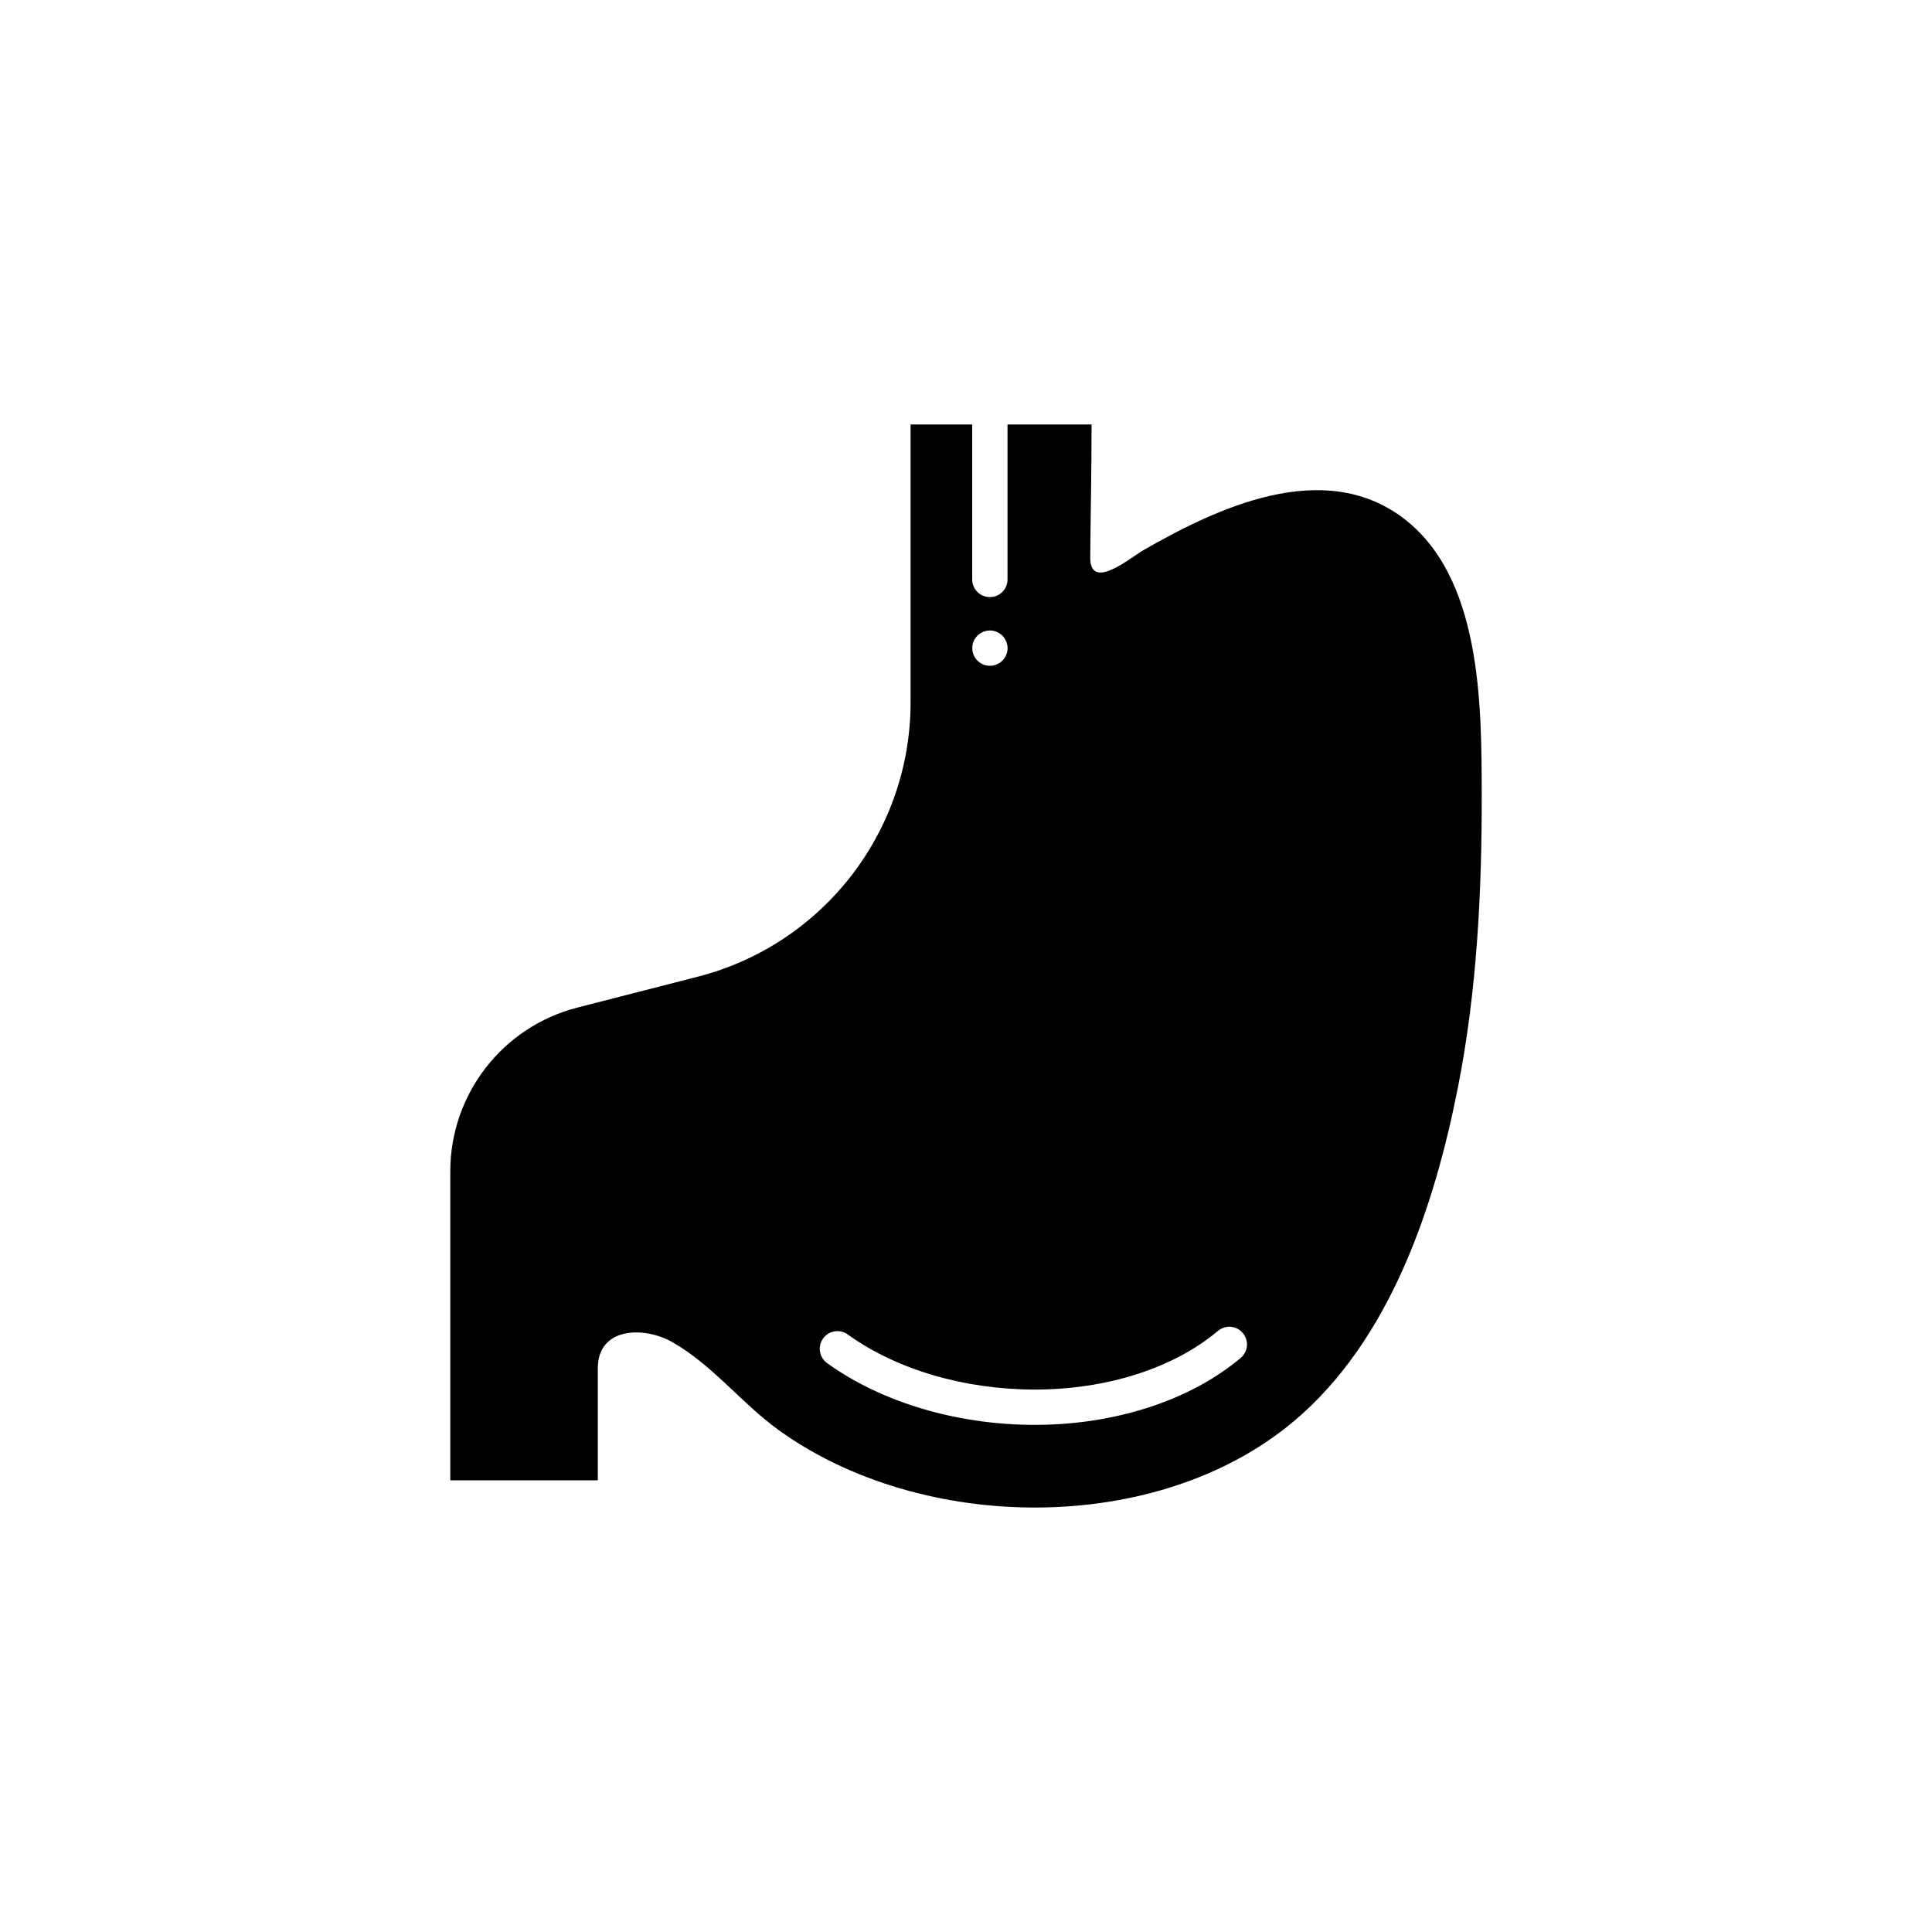<?xml version="1.0" encoding="UTF-8"?>
<!-- Uploaded to: ICON Repo, www.iconrepo.com, Generator: ICON Repo Mixer Tools -->
<svg fill="#000000" width="800px" height="800px" version="1.1" viewBox="144 144 512 512" xmlns="http://www.w3.org/2000/svg">
 <path d="m515.62 281.11c-21.125-15.652-48.957-2.602-68.645 8.711-3.324 1.91-14.133 11.059-14.051 1.895 0.102-11.742 0.352-23.492 0.352-35.23h-22.273v41.074c0 2.586-2.09 4.676-4.676 4.676-2.586 0-4.68-2.09-4.68-4.676v-41.074h-16.332v73.621c0 34.289-23.23 64.227-56.441 72.738l-31.859 8.172c-19.828 5.078-33.684 22.949-33.684 43.41v81.867h39.094v-29.691c0-11.059 12.438-11.105 19.73-6.938 10.785 6.16 18.234 16.117 28.203 23.32 37.836 27.332 100.25 28.18 136.54-2.359 25.512-21.461 37.227-56.816 43.484-88.539 5.027-25.527 6.34-51.66 6.289-77.676-0.055-23.594 0.023-57.672-21.055-73.301zm-112.59 31.348c0.211-0.223 0.457-0.414 0.711-0.578 0.258-0.172 0.523-0.312 0.812-0.434 0.277-0.109 0.57-0.207 0.871-0.273 0.598-0.117 1.223-0.117 1.824 0 0.301 0.066 0.59 0.156 0.875 0.273 0.289 0.121 0.551 0.262 0.805 0.434 0.258 0.168 0.492 0.359 0.715 0.578 0.211 0.215 0.406 0.453 0.578 0.711 0.16 0.258 0.312 0.527 0.43 0.805 0.117 0.281 0.207 0.574 0.273 0.875 0.059 0.301 0.098 0.605 0.098 0.918 0 1.23-0.504 2.43-1.371 3.293-0.223 0.227-0.457 0.418-0.715 0.59-0.258 0.168-0.523 0.309-0.805 0.43-0.289 0.117-0.574 0.207-0.875 0.273-0.301 0.059-0.609 0.086-0.91 0.086-0.312 0-0.613-0.023-0.918-0.086-0.301-0.066-0.594-0.152-0.871-0.273-0.289-0.121-0.555-0.262-0.812-0.43-0.25-0.172-0.5-0.363-0.711-0.59-0.875-0.867-1.371-2.066-1.371-3.293-0.008-1.238 0.488-2.438 1.367-3.309zm69.766 191.41c-13.402 11.266-33.285 17.738-54.574 17.738-20.566 0-40.629-5.969-55.035-16.375-2.098-1.512-2.562-4.438-1.055-6.531 1.512-2.09 4.434-2.562 6.531-1.055 12.848 9.281 30.914 14.602 49.559 14.602 19.109 0 36.812-5.664 48.551-15.543 1.98-1.664 4.926-1.406 6.586 0.562 1.676 1.988 1.414 4.938-0.562 6.602z"/>
</svg>